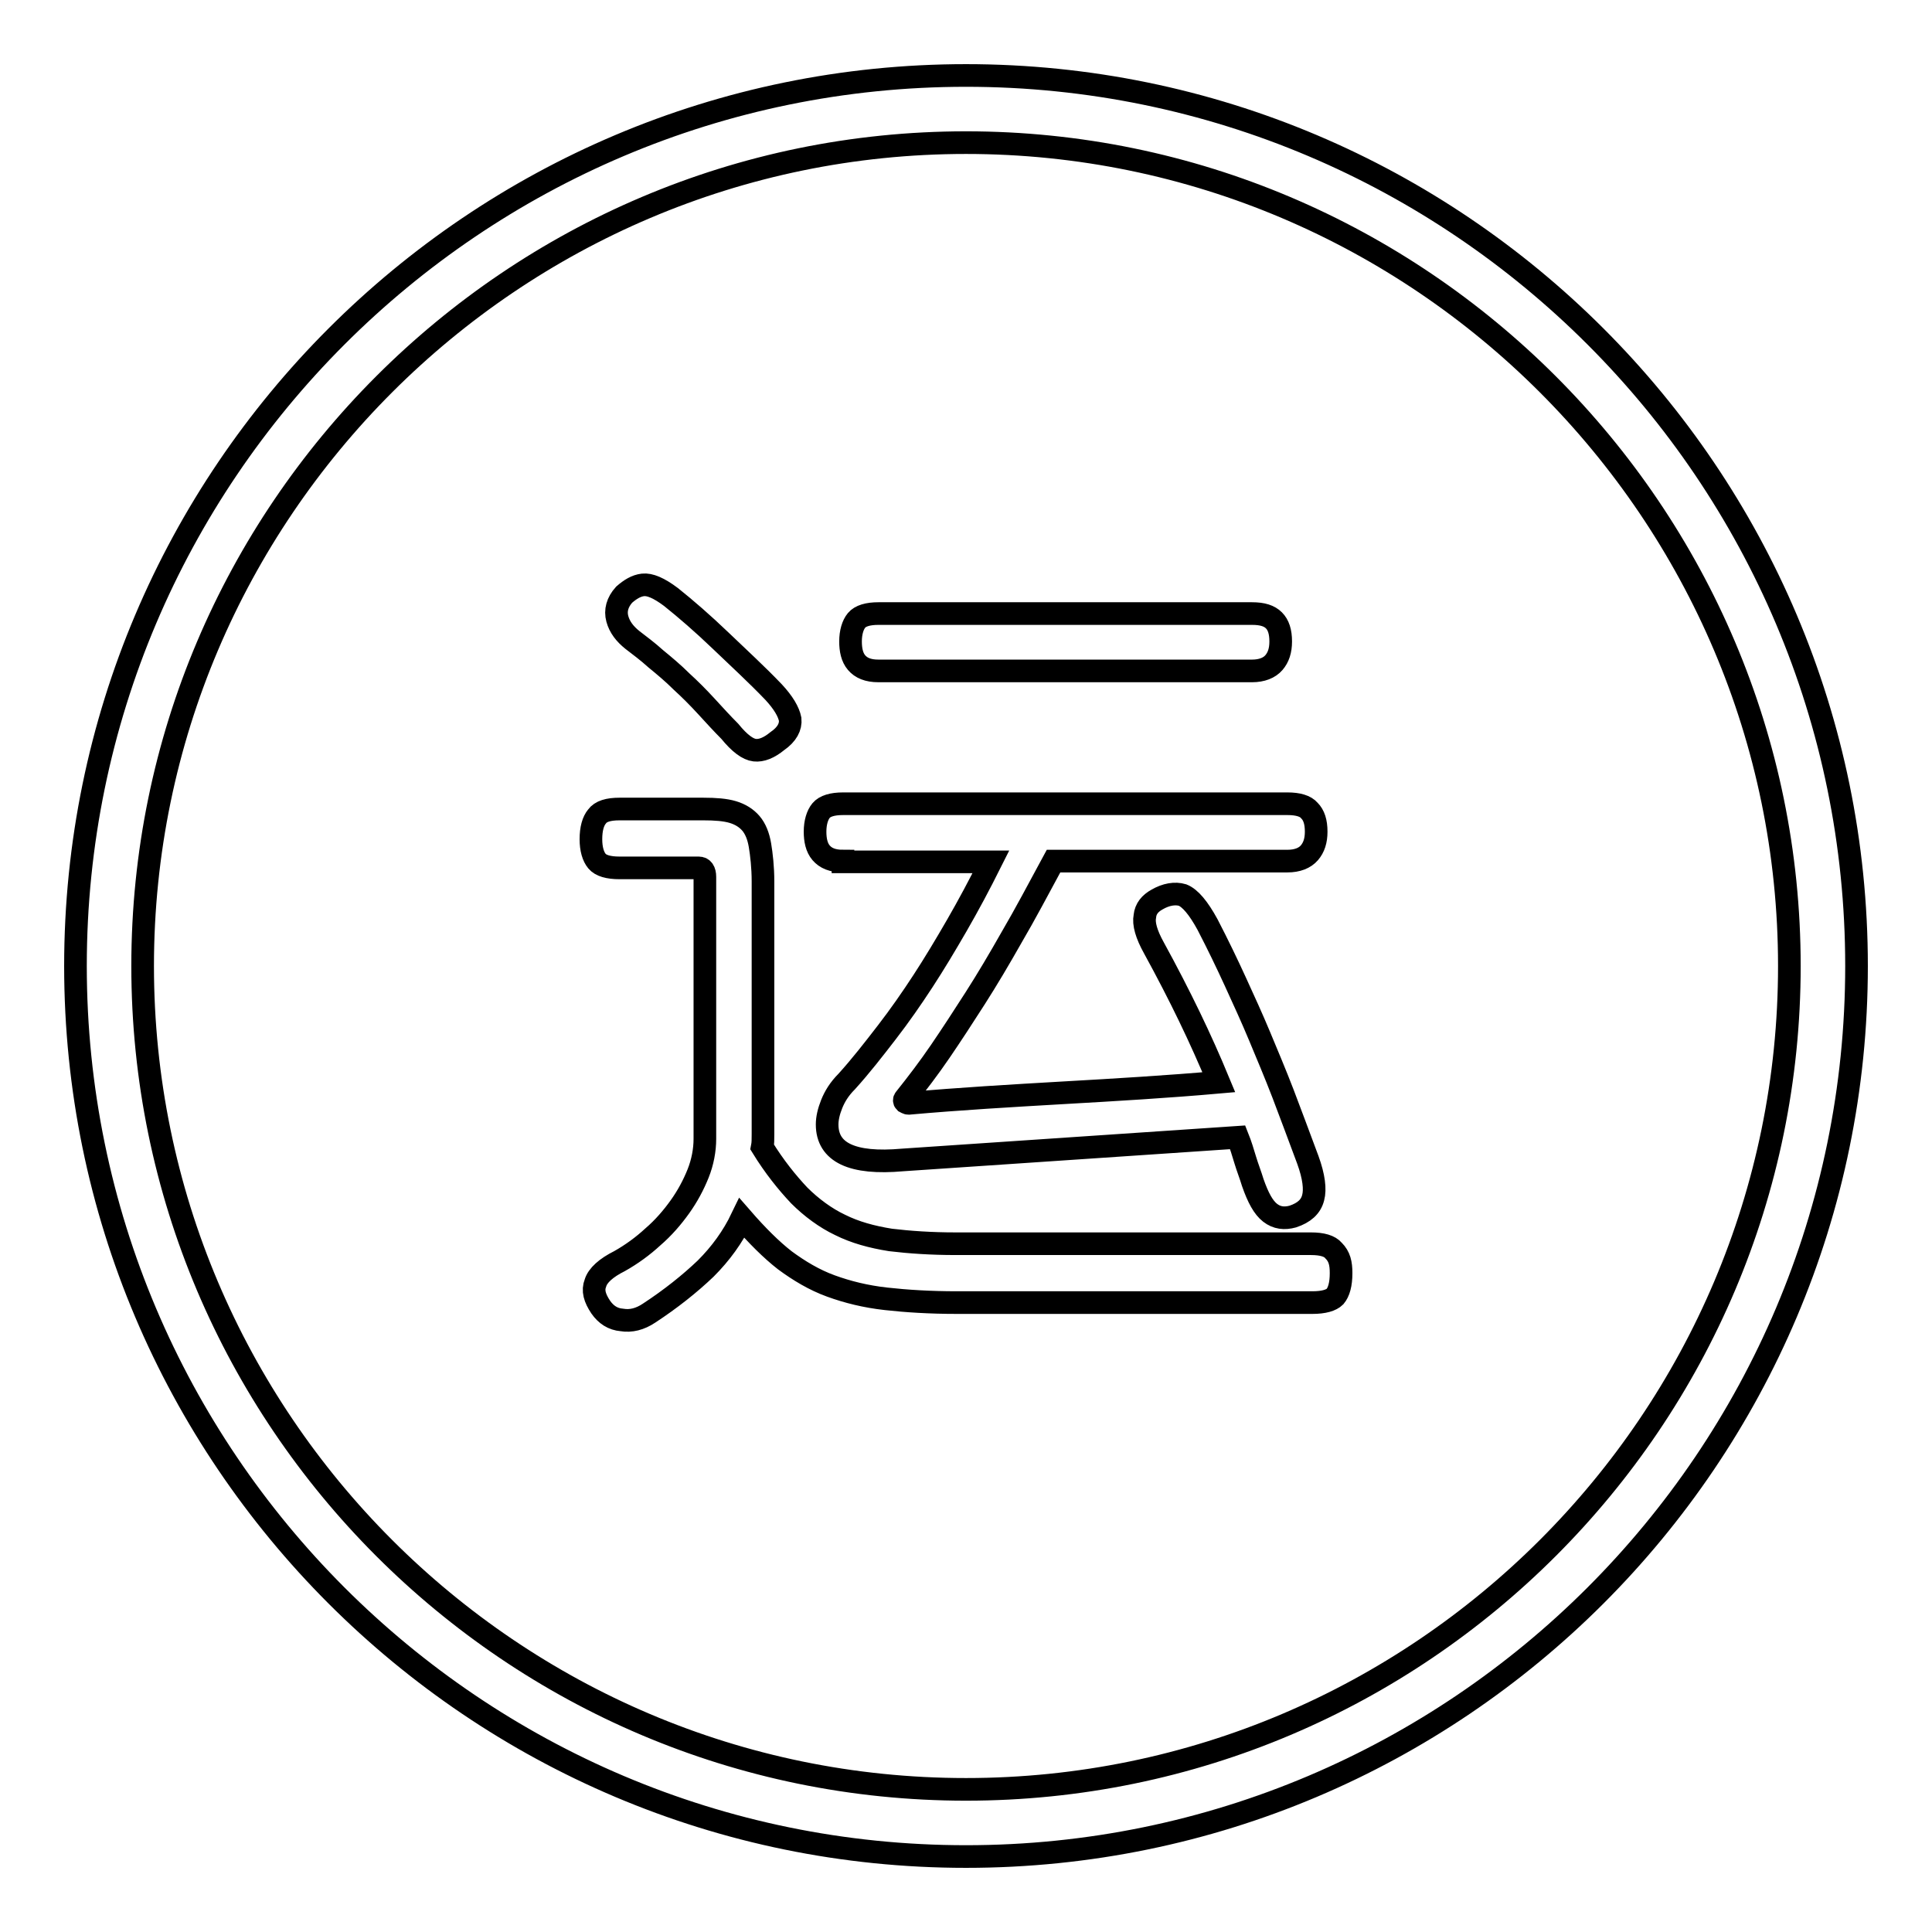 <?xml version="1.0" encoding="utf-8"?>
<!-- Svg Vector Icons : http://www.onlinewebfonts.com/icon -->
<!DOCTYPE svg PUBLIC "-//W3C//DTD SVG 1.1//EN" "http://www.w3.org/Graphics/SVG/1.1/DTD/svg11.dtd">
<svg version="1.1" xmlns="http://www.w3.org/2000/svg" xmlns:xlink="http://www.w3.org/1999/xlink" x="0px" y="0px" viewBox="0 0 256 256" enable-background="new 0 0 256 256" xml:space="preserve">
<g> <path stroke-width="3" fill-opacity="0" stroke="#000000"  d="M128,246c-65.1,0-118-52.9-118-118C10,62.9,62.9,10,128,10s118,52.9,118,118C246,193.1,193.1,246,128,246z  M128,18.9C67.9,18.9,18.9,67.9,18.9,128c0,60.1,48.9,109.1,109.1,109.1S237.1,188.1,237.1,128C237.1,67.9,188.1,18.9,128,18.9z  M177.7,168.7c0,1.5-0.3,2.5-0.8,3.1c-0.5,0.5-1.5,0.8-3,0.8h-47.1c-3.6,0-6.7-0.2-9.4-0.5c-2.7-0.3-5.1-0.9-7.3-1.7 c-2.2-0.8-4.2-2-6.1-3.4c-1.8-1.4-3.7-3.3-5.7-5.6c-1.2,2.5-2.8,4.7-4.8,6.7c-2.1,2-4.6,4-7.5,5.9c-1.2,0.8-2.4,1.1-3.6,0.9 c-1.2-0.1-2.1-0.7-2.8-1.7c-0.8-1.2-1.1-2.2-0.7-3.2c0.3-1,1.4-2,3.2-2.9c1.6-0.9,3.1-2,4.4-3.2c1.4-1.2,2.6-2.6,3.6-4 c1-1.4,1.8-2.9,2.4-4.4c0.6-1.5,0.9-3.1,0.9-4.6v-34.7c0-0.8-0.3-1.2-0.8-1.2H82.1c-1.5,0-2.5-0.3-3-0.9c-0.5-0.6-0.8-1.6-0.8-2.9 c0-1.4,0.3-2.4,0.8-3c0.5-0.7,1.5-1,3-1h11.1c1.6,0,2.9,0.1,3.9,0.4c1,0.3,1.8,0.8,2.4,1.5c0.6,0.7,1,1.7,1.2,2.9 c0.2,1.2,0.4,2.9,0.4,4.8v31.6c0,0.6,0,1.2,0,1.9s0,1.2-0.1,1.7c1.6,2.6,3.3,4.7,4.9,6.4c1.6,1.6,3.5,3,5.4,3.9c2,1,4.2,1.6,6.7,2 c2.5,0.3,5.4,0.5,8.6,0.5h47.1c1.5,0,2.5,0.3,3,0.9C177.5,166.5,177.7,167.4,177.7,168.7z M103,98.2c-1.1,0.9-2.1,1.3-3,1.2 c-0.9-0.1-2-0.9-3.3-2.5c-1-1-2-2.1-3.1-3.3c-1.1-1.2-2.2-2.3-3.3-3.3c-1.1-1.1-2.3-2.1-3.4-3c-1.1-1-2.2-1.8-3.1-2.5 c-1-0.8-1.7-1.7-2-2.8c-0.3-1.1,0-2.2,0.9-3.2c0.8-0.7,1.6-1.2,2.5-1.3c0.9-0.1,2.1,0.4,3.7,1.6c2,1.6,4.2,3.5,6.6,5.8 c2.4,2.3,4.8,4.5,7,6.8c1.3,1.4,2,2.6,2.2,3.6C104.8,96.3,104.3,97.3,103,98.2L103,98.2L103,98.2z M111.7,114.1 c-1.4,0-2.3-0.4-2.9-1.1c-0.6-0.7-0.8-1.7-0.8-2.8c0-1.2,0.3-2.2,0.8-2.8c0.5-0.6,1.5-0.9,2.9-0.9h58.9c1.4,0,2.4,0.3,2.9,0.9 c0.6,0.6,0.9,1.5,0.9,2.8c0,1.2-0.3,2.1-0.9,2.8c-0.6,0.7-1.6,1.1-2.9,1.1h-31c-2,3.7-3.8,7.1-5.5,10c-1.7,3-3.3,5.7-4.9,8.2 c-1.6,2.5-3.1,4.8-4.6,7c-1.5,2.2-3.1,4.3-4.7,6.3c-0.1,0.1-0.1,0.3,0,0.4c0.2,0.1,0.3,0.2,0.5,0.2c6.7-0.6,13.6-1,20.5-1.4 c7-0.4,13.8-0.8,20.6-1.4c-1.2-2.9-2.5-5.8-3.9-8.7c-1.4-2.9-3-6-4.7-9.1c-1-1.8-1.4-3.2-1.2-4.2c0.1-1,0.7-1.7,1.6-2.2 c1.2-0.7,2.4-0.9,3.4-0.6c1,0.4,2.1,1.7,3.3,3.9c1.4,2.7,2.6,5.2,3.7,7.6c1.1,2.4,2.2,4.8,3.2,7.2c1,2.4,2.1,5,3.1,7.6 c1,2.6,2.1,5.6,3.3,8.8c0.8,2.2,1,3.9,0.7,5c-0.3,1.2-1.2,2-2.7,2.5c-1.1,0.3-2.1,0.2-3-0.5c-0.9-0.7-1.6-2-2.3-4c-0.3-1-0.7-2-1-3 c-0.3-1-0.6-2-1-3l-44.4,3c-6.7,0.6-10-1-10-4.7c0-0.8,0.2-1.7,0.6-2.7c0.4-1,1-2,2-3c1.9-2.1,3.6-4.3,5.3-6.5 c1.7-2.2,3.3-4.5,4.8-6.8c1.5-2.3,3-4.8,4.5-7.4c1.5-2.6,3-5.4,4.5-8.4H111.7z M169.7,85c0,1.2-0.3,2.1-0.9,2.8 c-0.6,0.7-1.6,1.1-2.9,1.1h-49.5c-1.4,0-2.3-0.4-2.9-1.1c-0.6-0.7-0.8-1.7-0.8-2.8c0-1.2,0.3-2.2,0.8-2.8c0.5-0.6,1.5-0.9,2.9-0.9 h49.5c1.4,0,2.3,0.3,2.9,0.9C169.4,82.8,169.7,83.7,169.7,85z"/></g>
</svg>